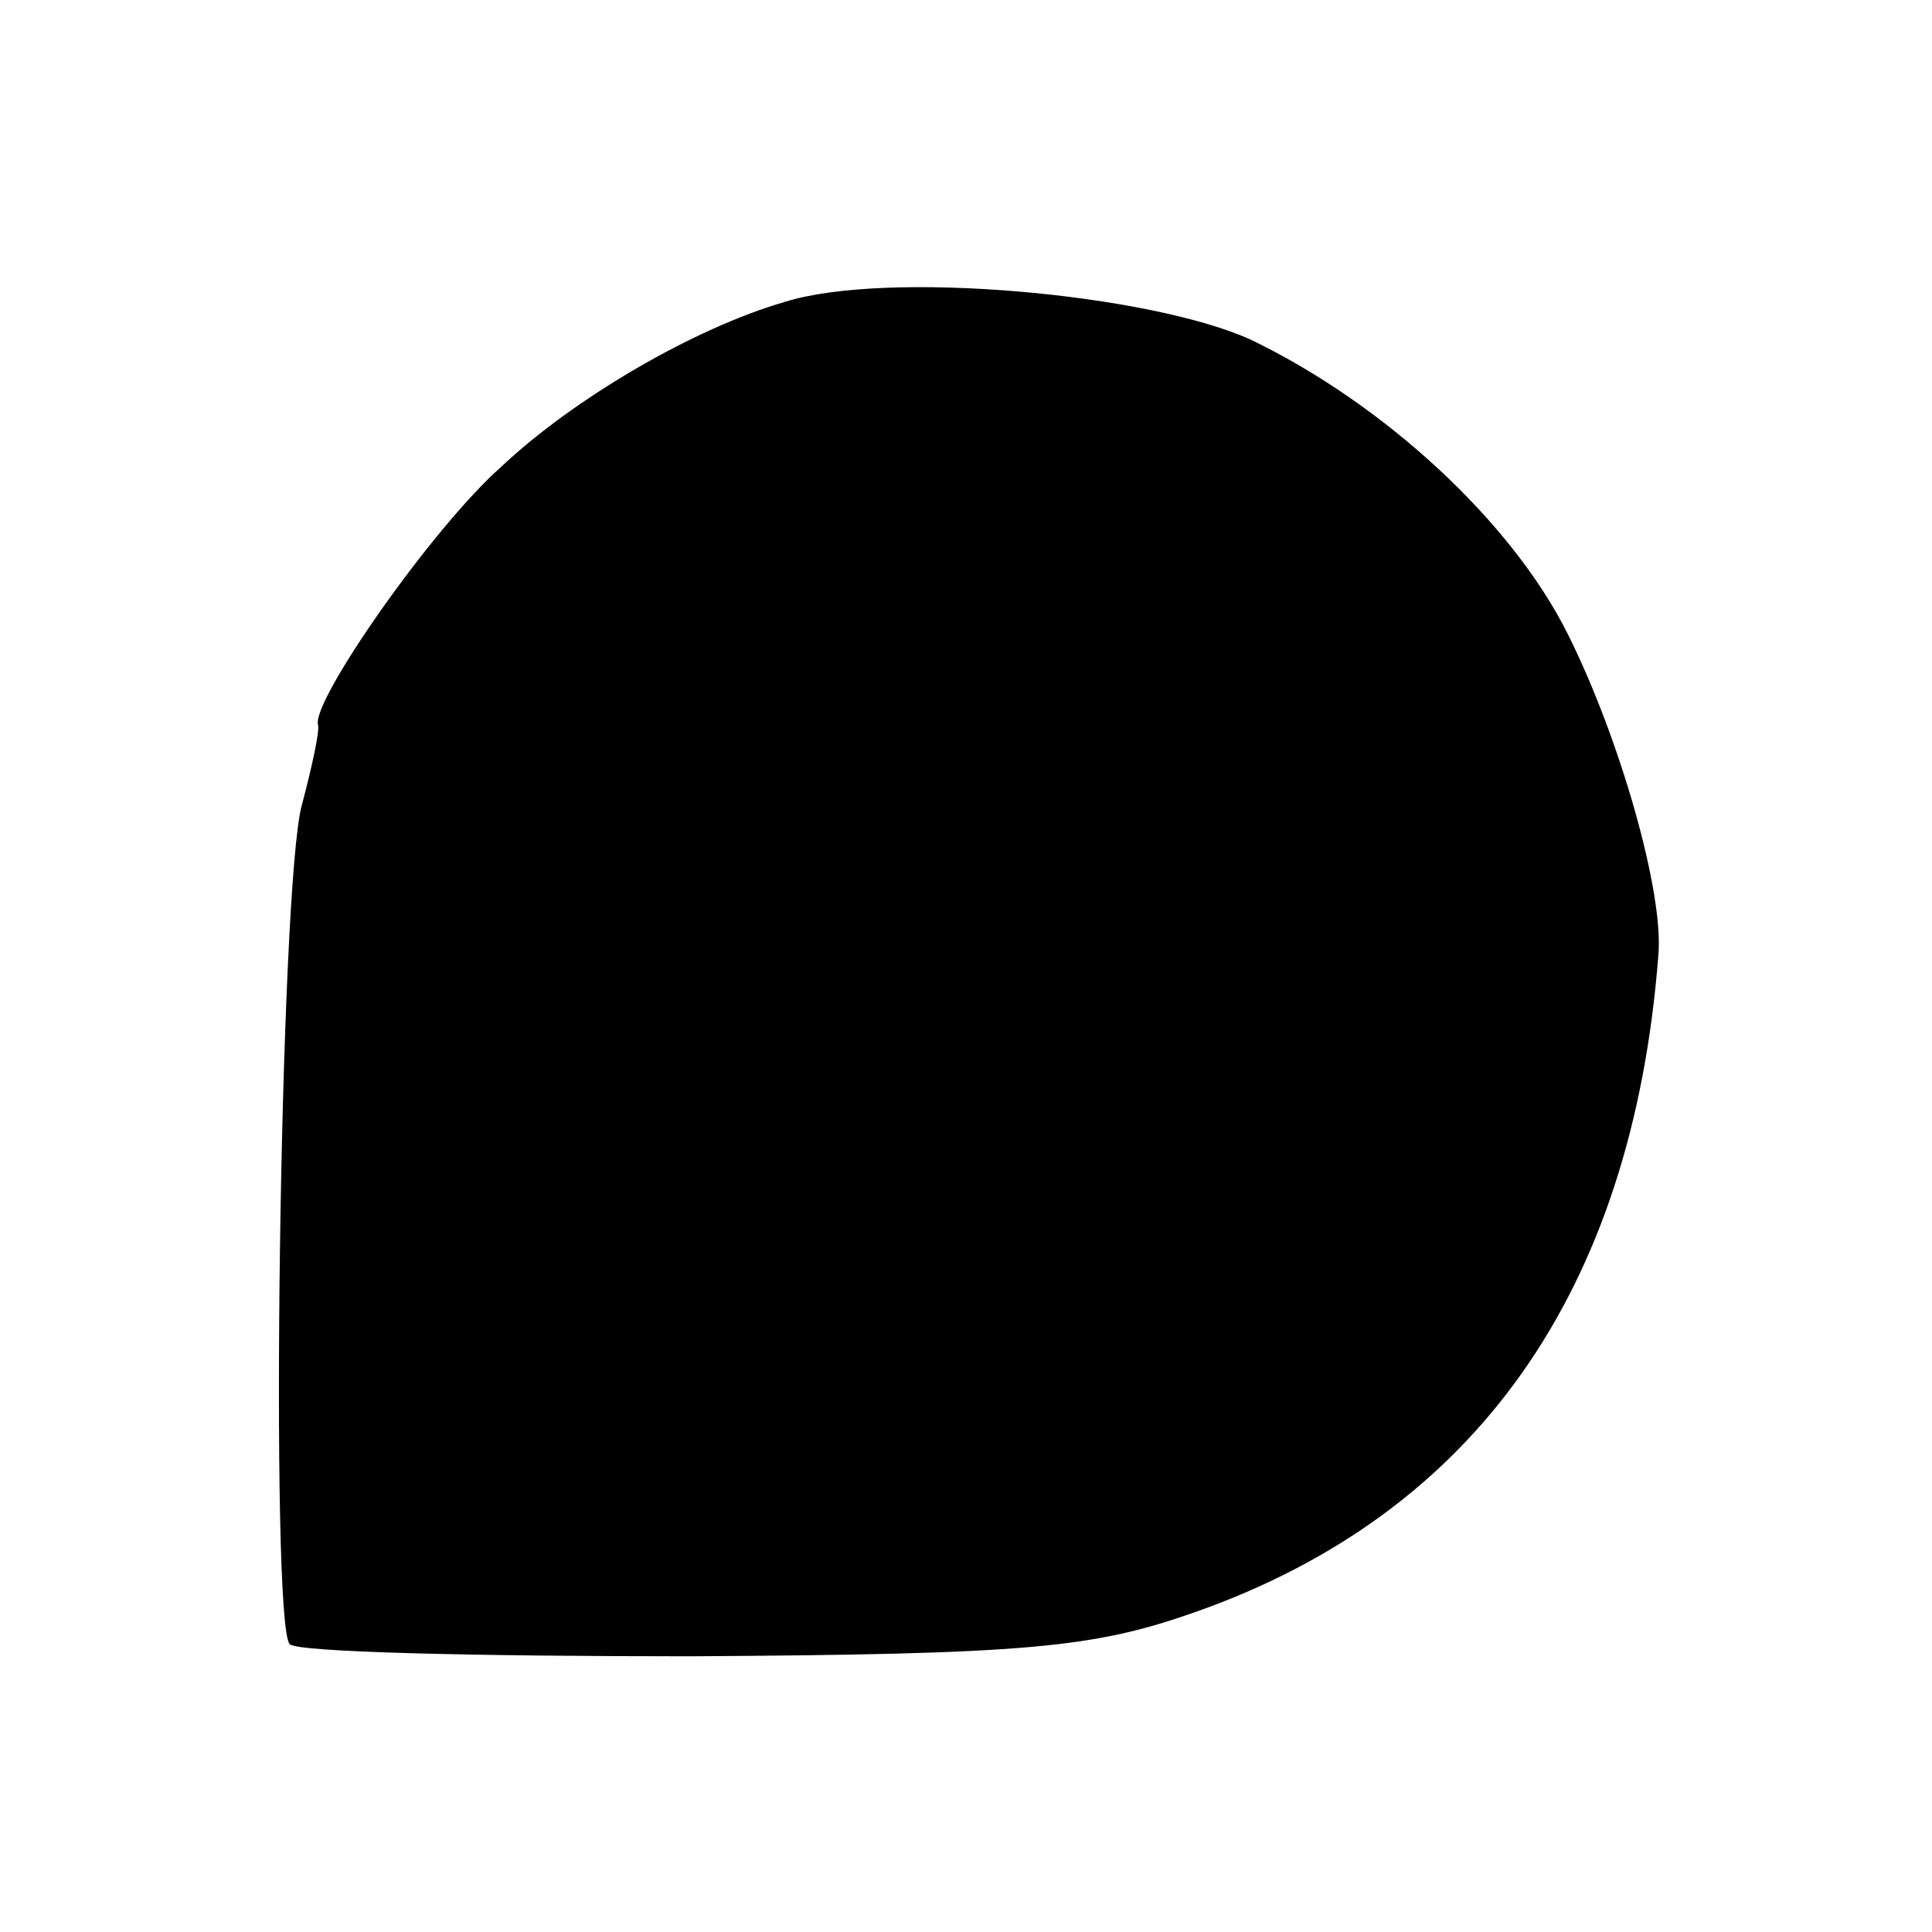 <?xml version="1.0" standalone="no"?>
<!DOCTYPE svg PUBLIC "-//W3C//DTD SVG 20010904//EN"
 "http://www.w3.org/TR/2001/REC-SVG-20010904/DTD/svg10.dtd">
<svg version="1.0" xmlns="http://www.w3.org/2000/svg"
 width="96pt" height="96pt" viewBox="0 0 96 96"
 preserveAspectRatio="xMidYMid meet">
<g transform="translate(0,96) scale(0.1,-0.1)"
fill="#000000" stroke="none">
<path d="M390 810 c-45 -13 -105 -48 -141 -82 -34 -30 -94 -116 -91 -128 1 -3
-3 -21 -8 -40 -11 -39 -16 -408 -6 -417 4 -4 93 -6 199 -6 167 1 200 4 251 22
139 49 217 159 230 326 3 31 -19 108 -45 160 -28 56 -91 114 -157 146 -50 23
-181 35 -232 19z"/>
</g>
</svg>
